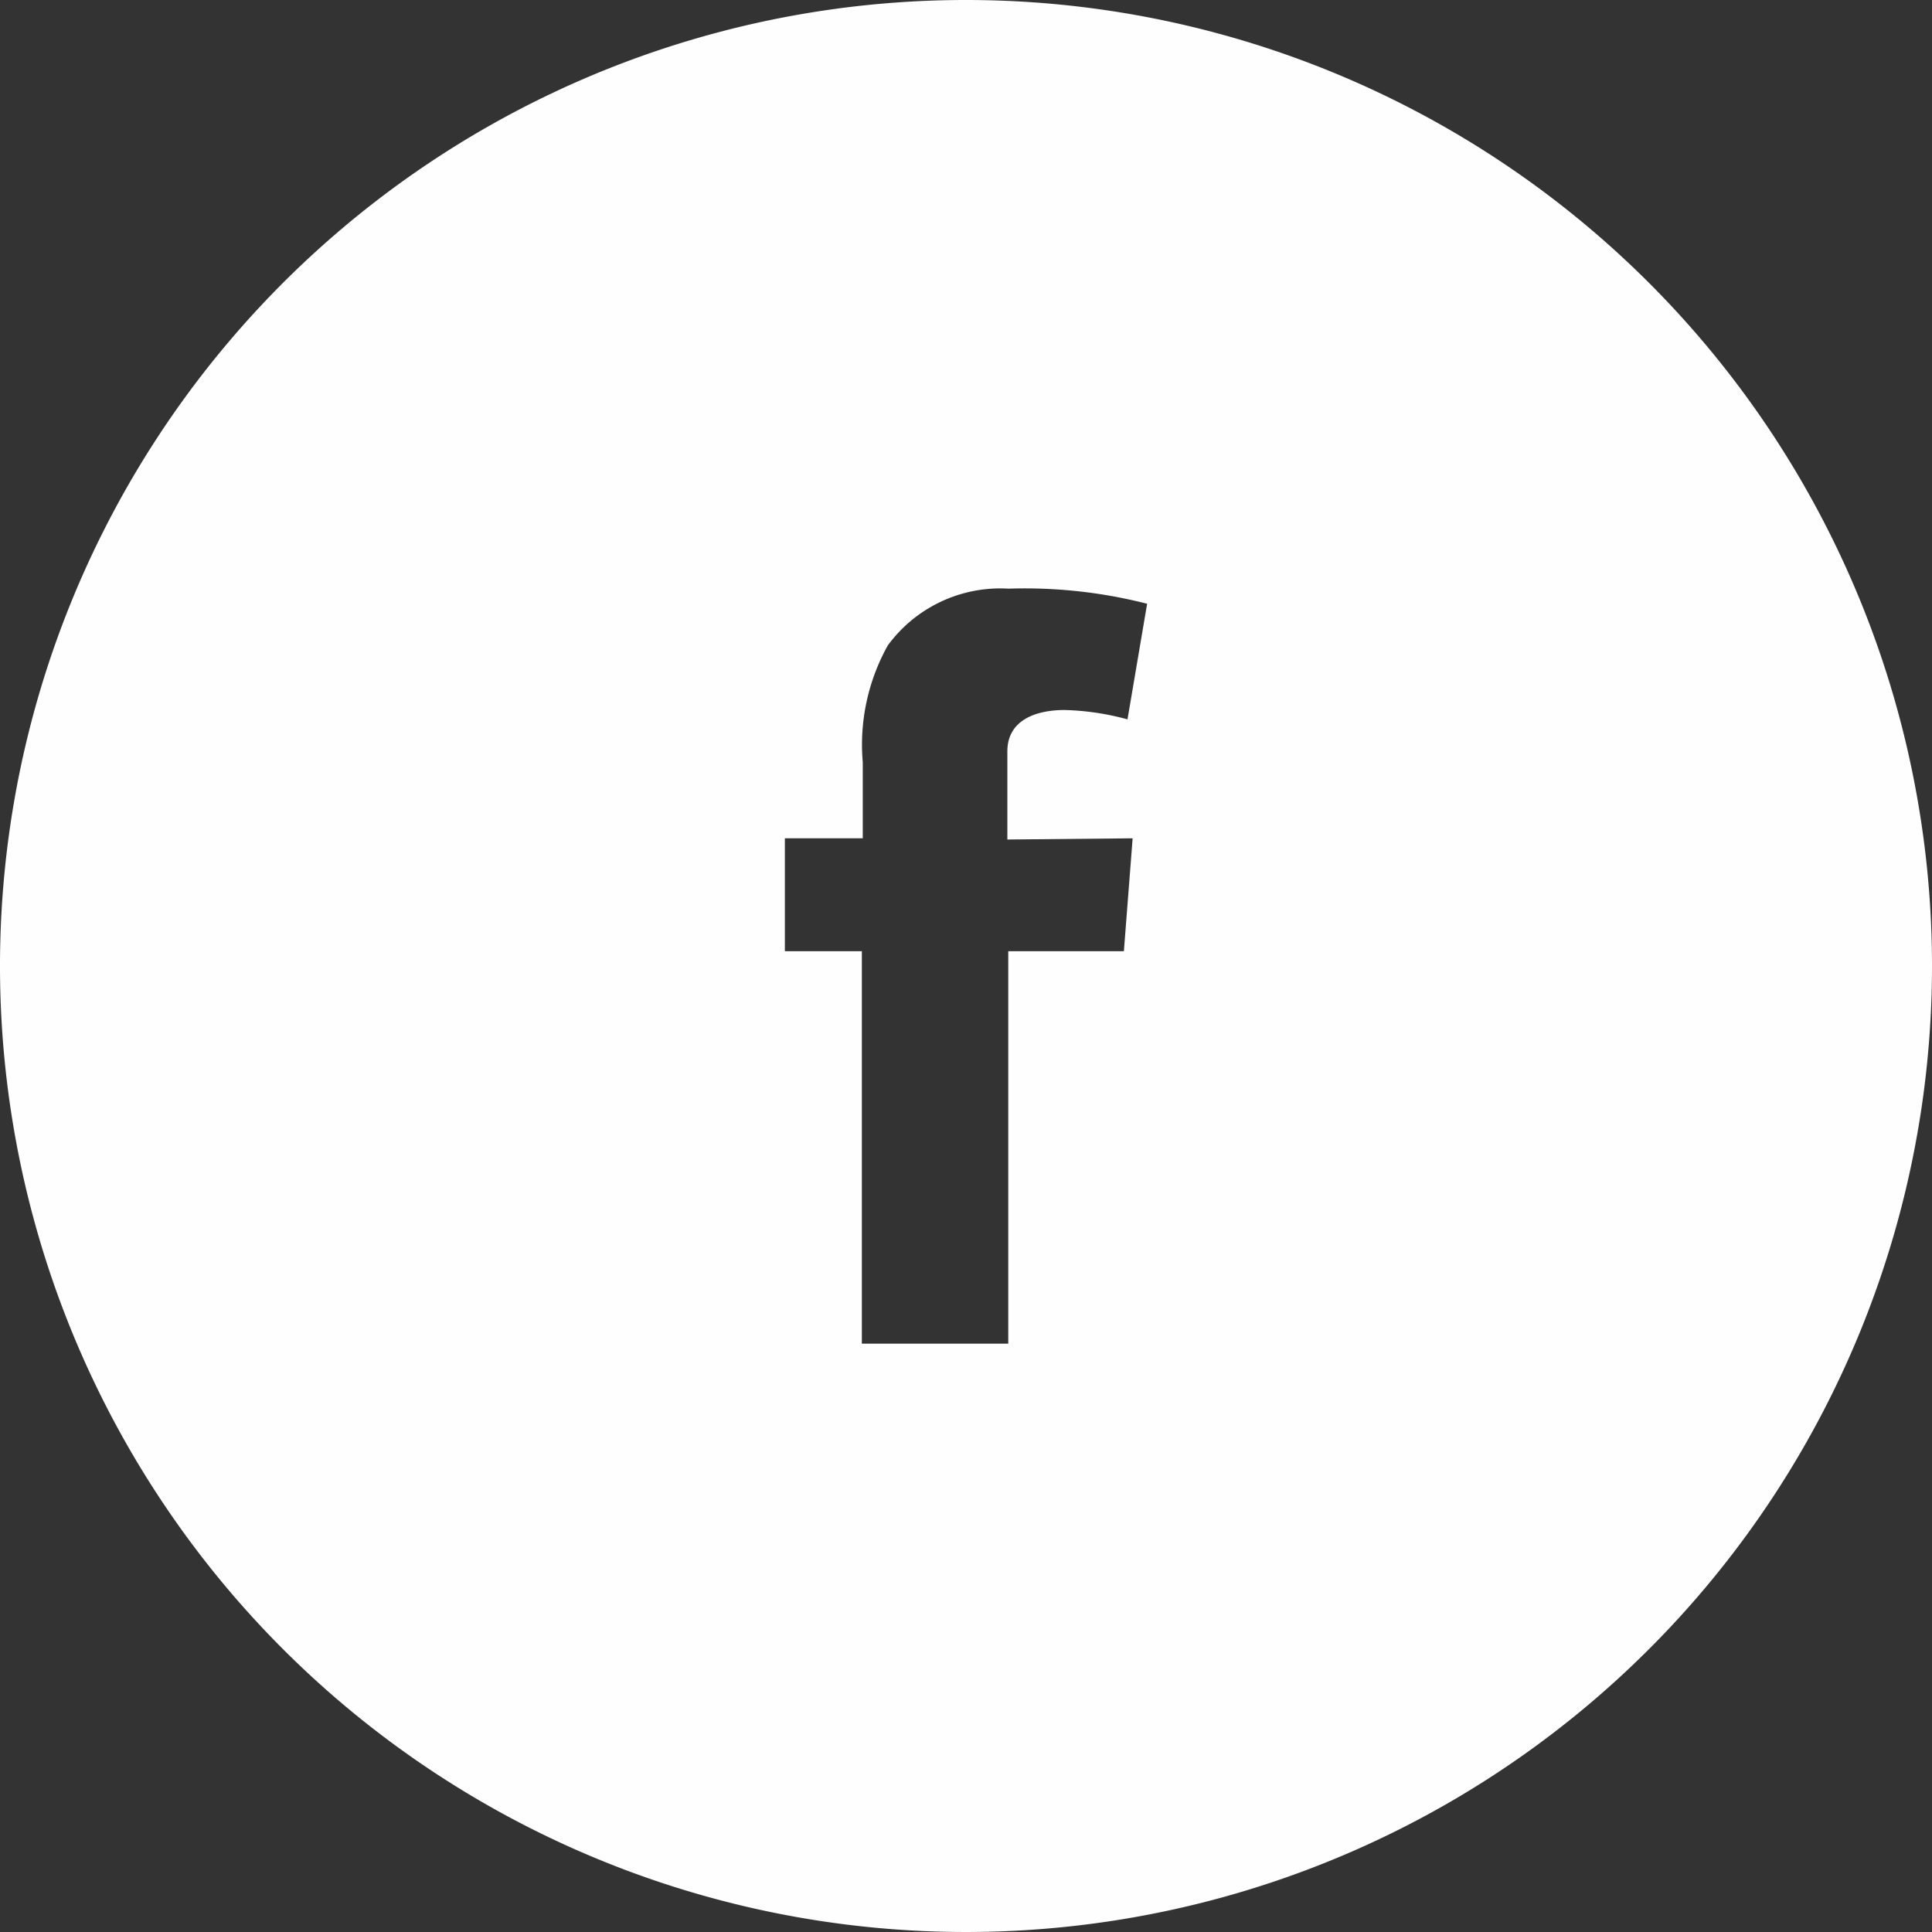 <svg xmlns="http://www.w3.org/2000/svg" viewBox="0 0 64 64"><rect x="0" y="0" width="64" height="64" fill="#333333" stroke="none"/><g data-name="Livello 2"><path d="M32 0a32 32 0 1 0 32 32A32 32 0 0 0 32 0zm5.52 27.77l-.29 3.74H33.4v13h-4.85v-13H26v-3.74h2.58v-2.52a6.75 6.75 0 0 1 .83-3.87 4.62 4.62 0 0 1 4-1.88A16.37 16.37 0 0 1 38 20l-.65 3.83a8.68 8.68 0 0 0-2.08-.31c-1 0-1.9.36-1.9 1.37v2.92z" fill="#fffefe" data-name="Layer 1"/></g></svg>